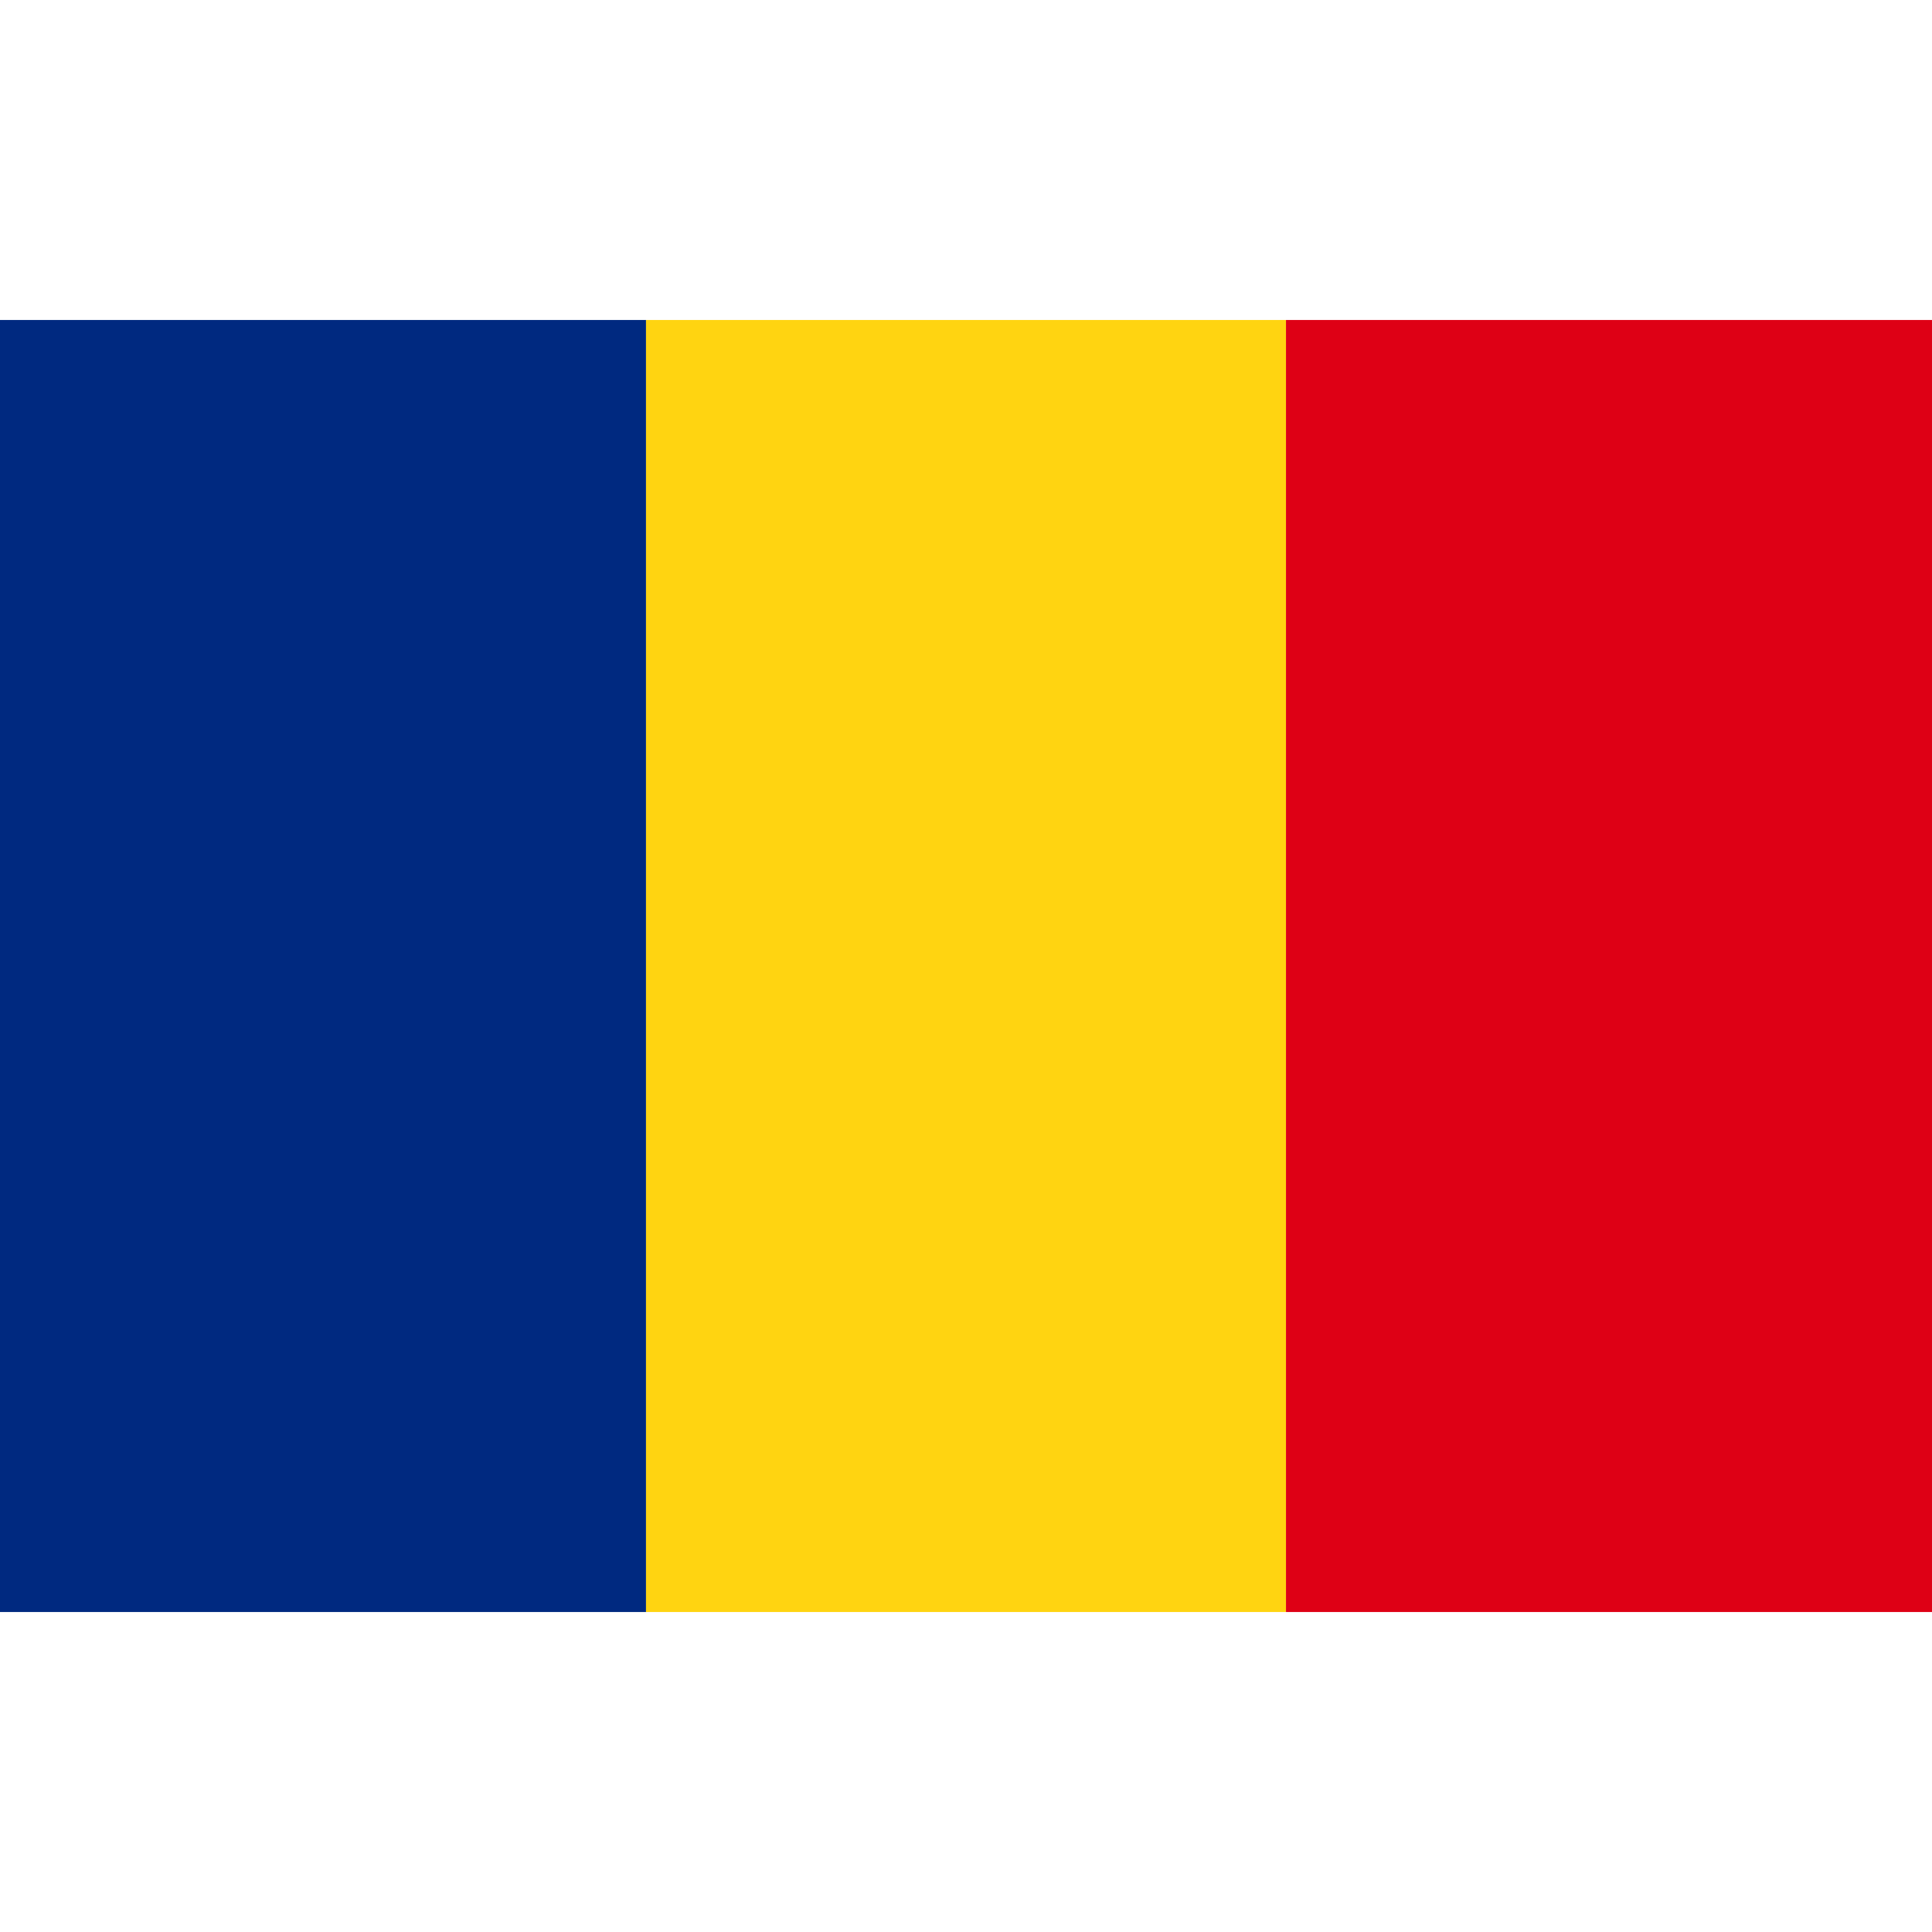 <svg xmlns="http://www.w3.org/2000/svg" viewBox="0 0 32 32"><path fill="#002980" d="M10.7 16V5.3H0v21.4h10.7z"/><path fill="#ffd411" d="M21.3 16V5.3H10.7v21.4h10.6z"/><path fill="#de0015" d="M32 16V5.3H21.3v21.4H32z"/></svg>